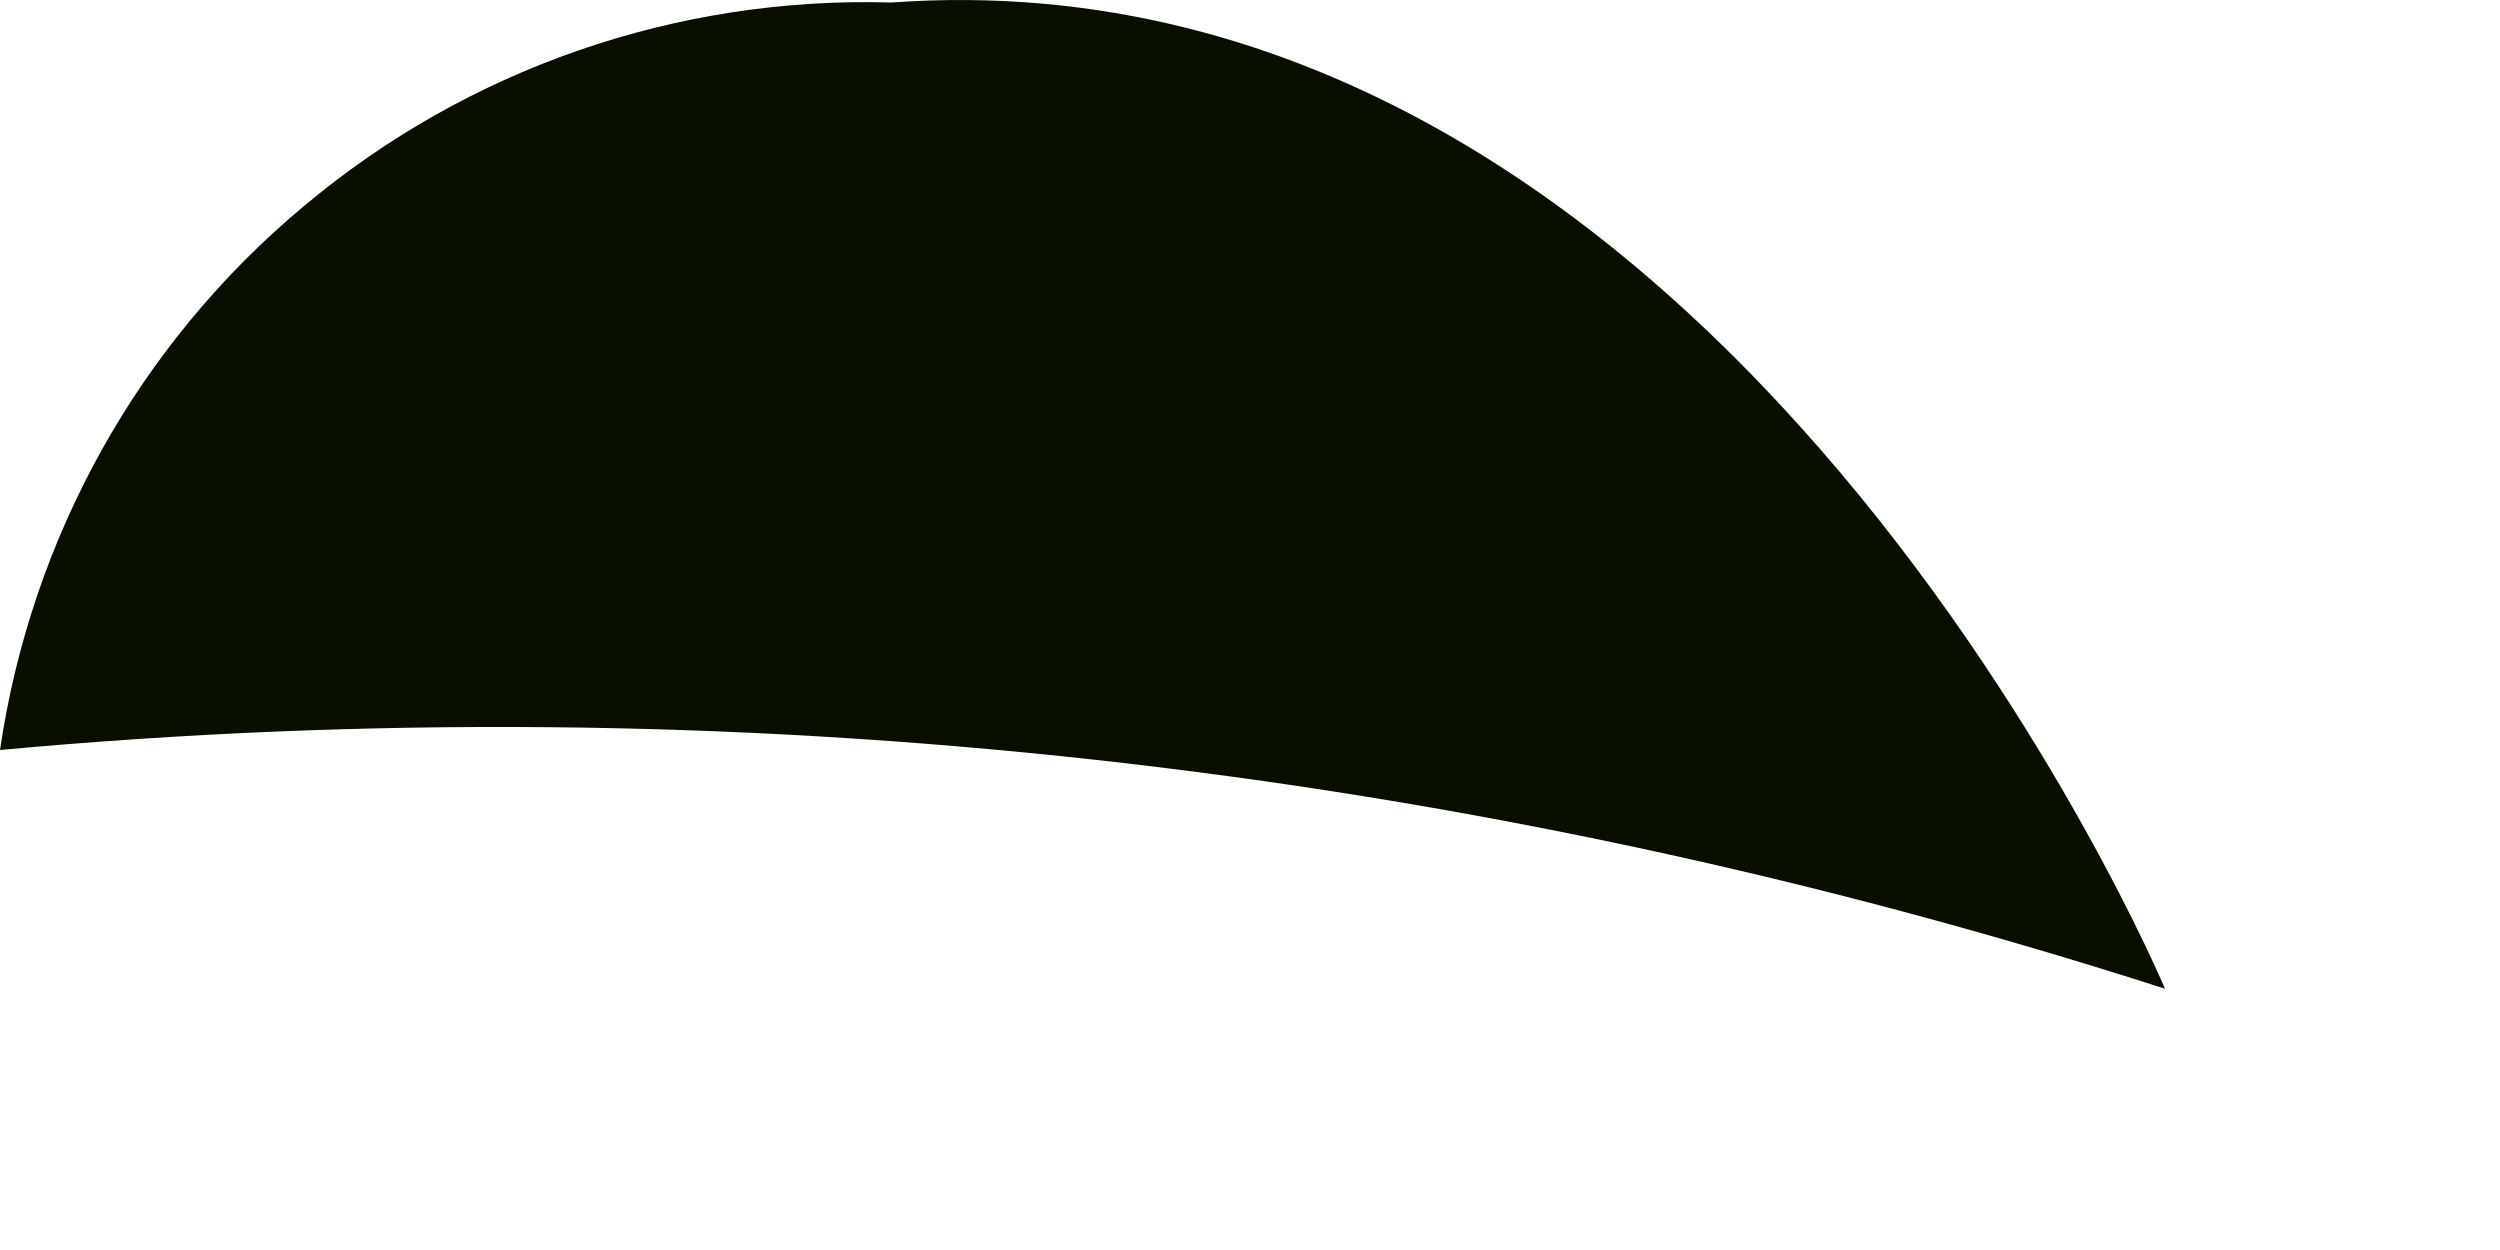 <?xml version="1.0" encoding="utf-8"?>
<svg xmlns="http://www.w3.org/2000/svg" fill="none" height="100%" overflow="visible" preserveAspectRatio="none" style="display: block;" viewBox="0 0 2 1" width="100%">
<path d="M0 0.6C0.025 0.43 0.111 0.275 0.243 0.165C0.374 0.055 0.541 -0.003 0.713 0.002C1.38 -0.046 1.732 0.791 1.732 0.791C1.173 0.611 0.584 0.546 0 0.6Z" fill="#090F00" id="Vector"/>
</svg>